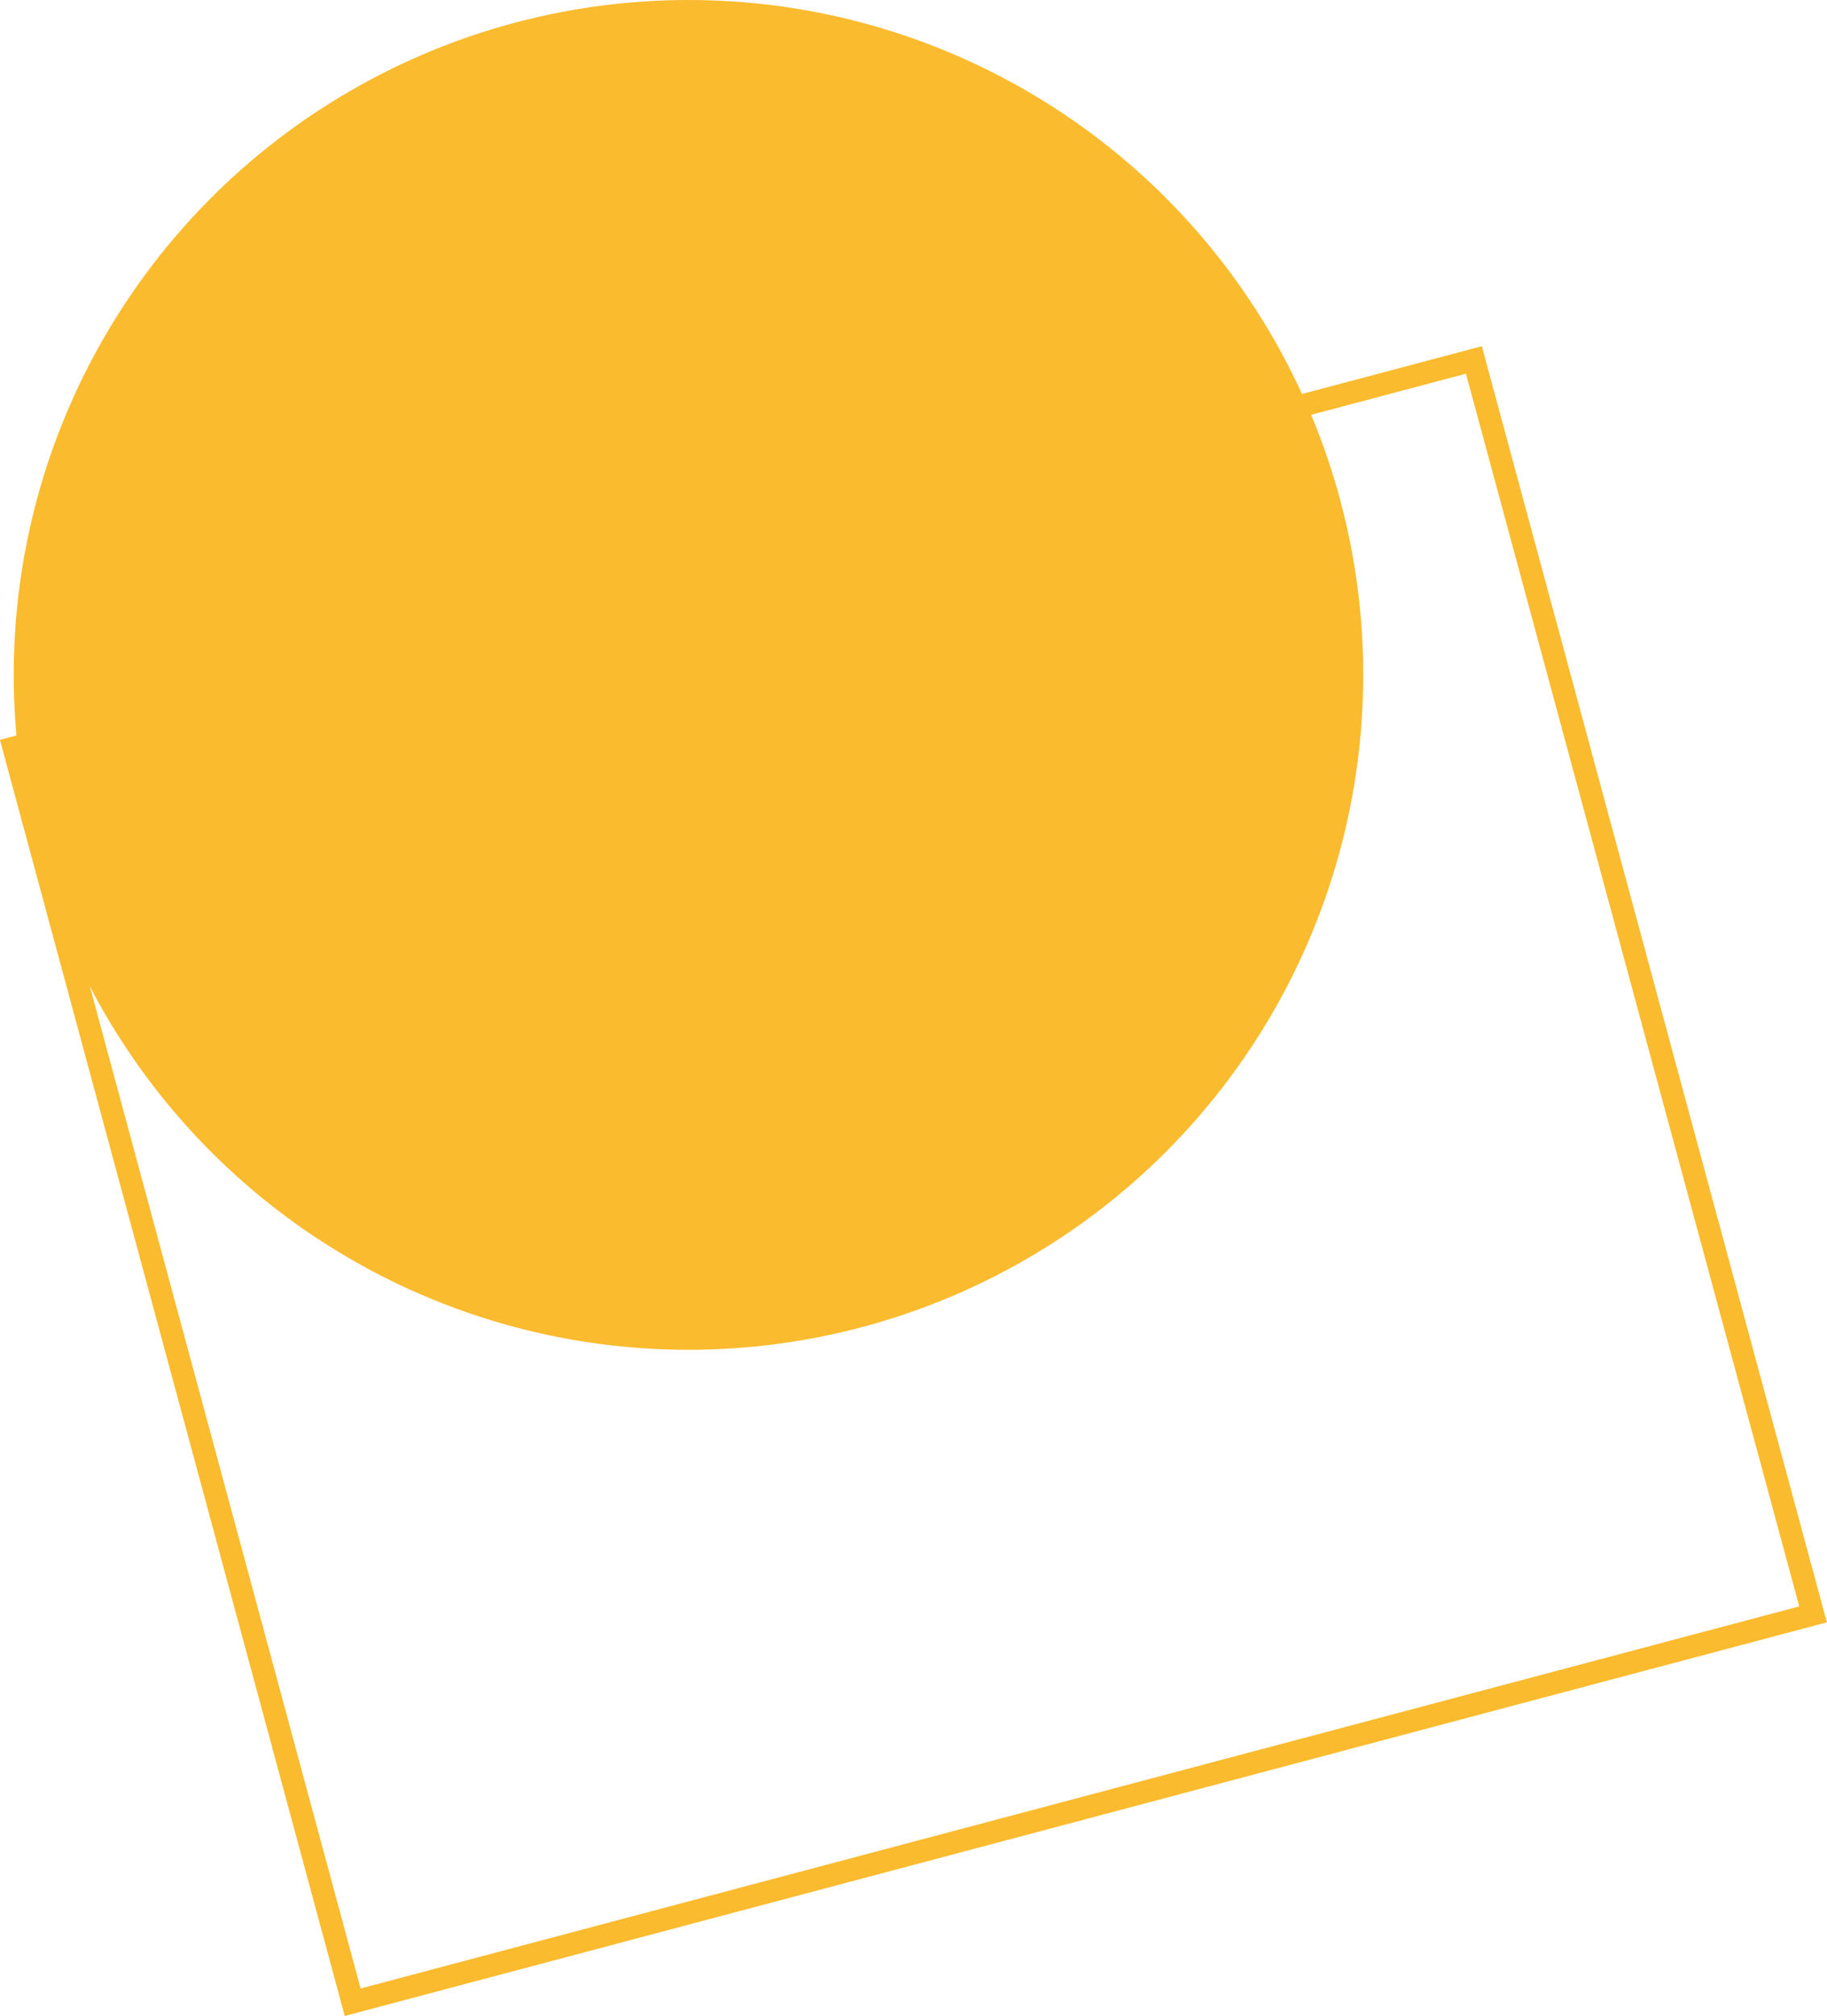 <svg xmlns="http://www.w3.org/2000/svg" viewBox="0 0 81.23 89.61"><defs><style>.cls-1,.cls-2{fill:none;}.cls-2{stroke:#fbbb2e;stroke-miterlimit:10;}.cls-3{fill:#fbbb2e;}</style></defs><title>Step Icon 04</title><g id="Layer_2" data-name="Layer 2"><g id="explore_icon_01.svg" data-name="explore icon 01.svg"><path id="Rectangle_1_copy_5" data-name="Rectangle 1 copy 5" class="cls-1" d="M.61,33.24,65.53,16,80.61,71.76,15.68,89Z"/><path class="cls-2" d="M.61,33.24,65.53,16,80.61,71.76,15.68,89Z"/><circle class="cls-3" cx="30.61" cy="30" r="30"/></g></g></svg>